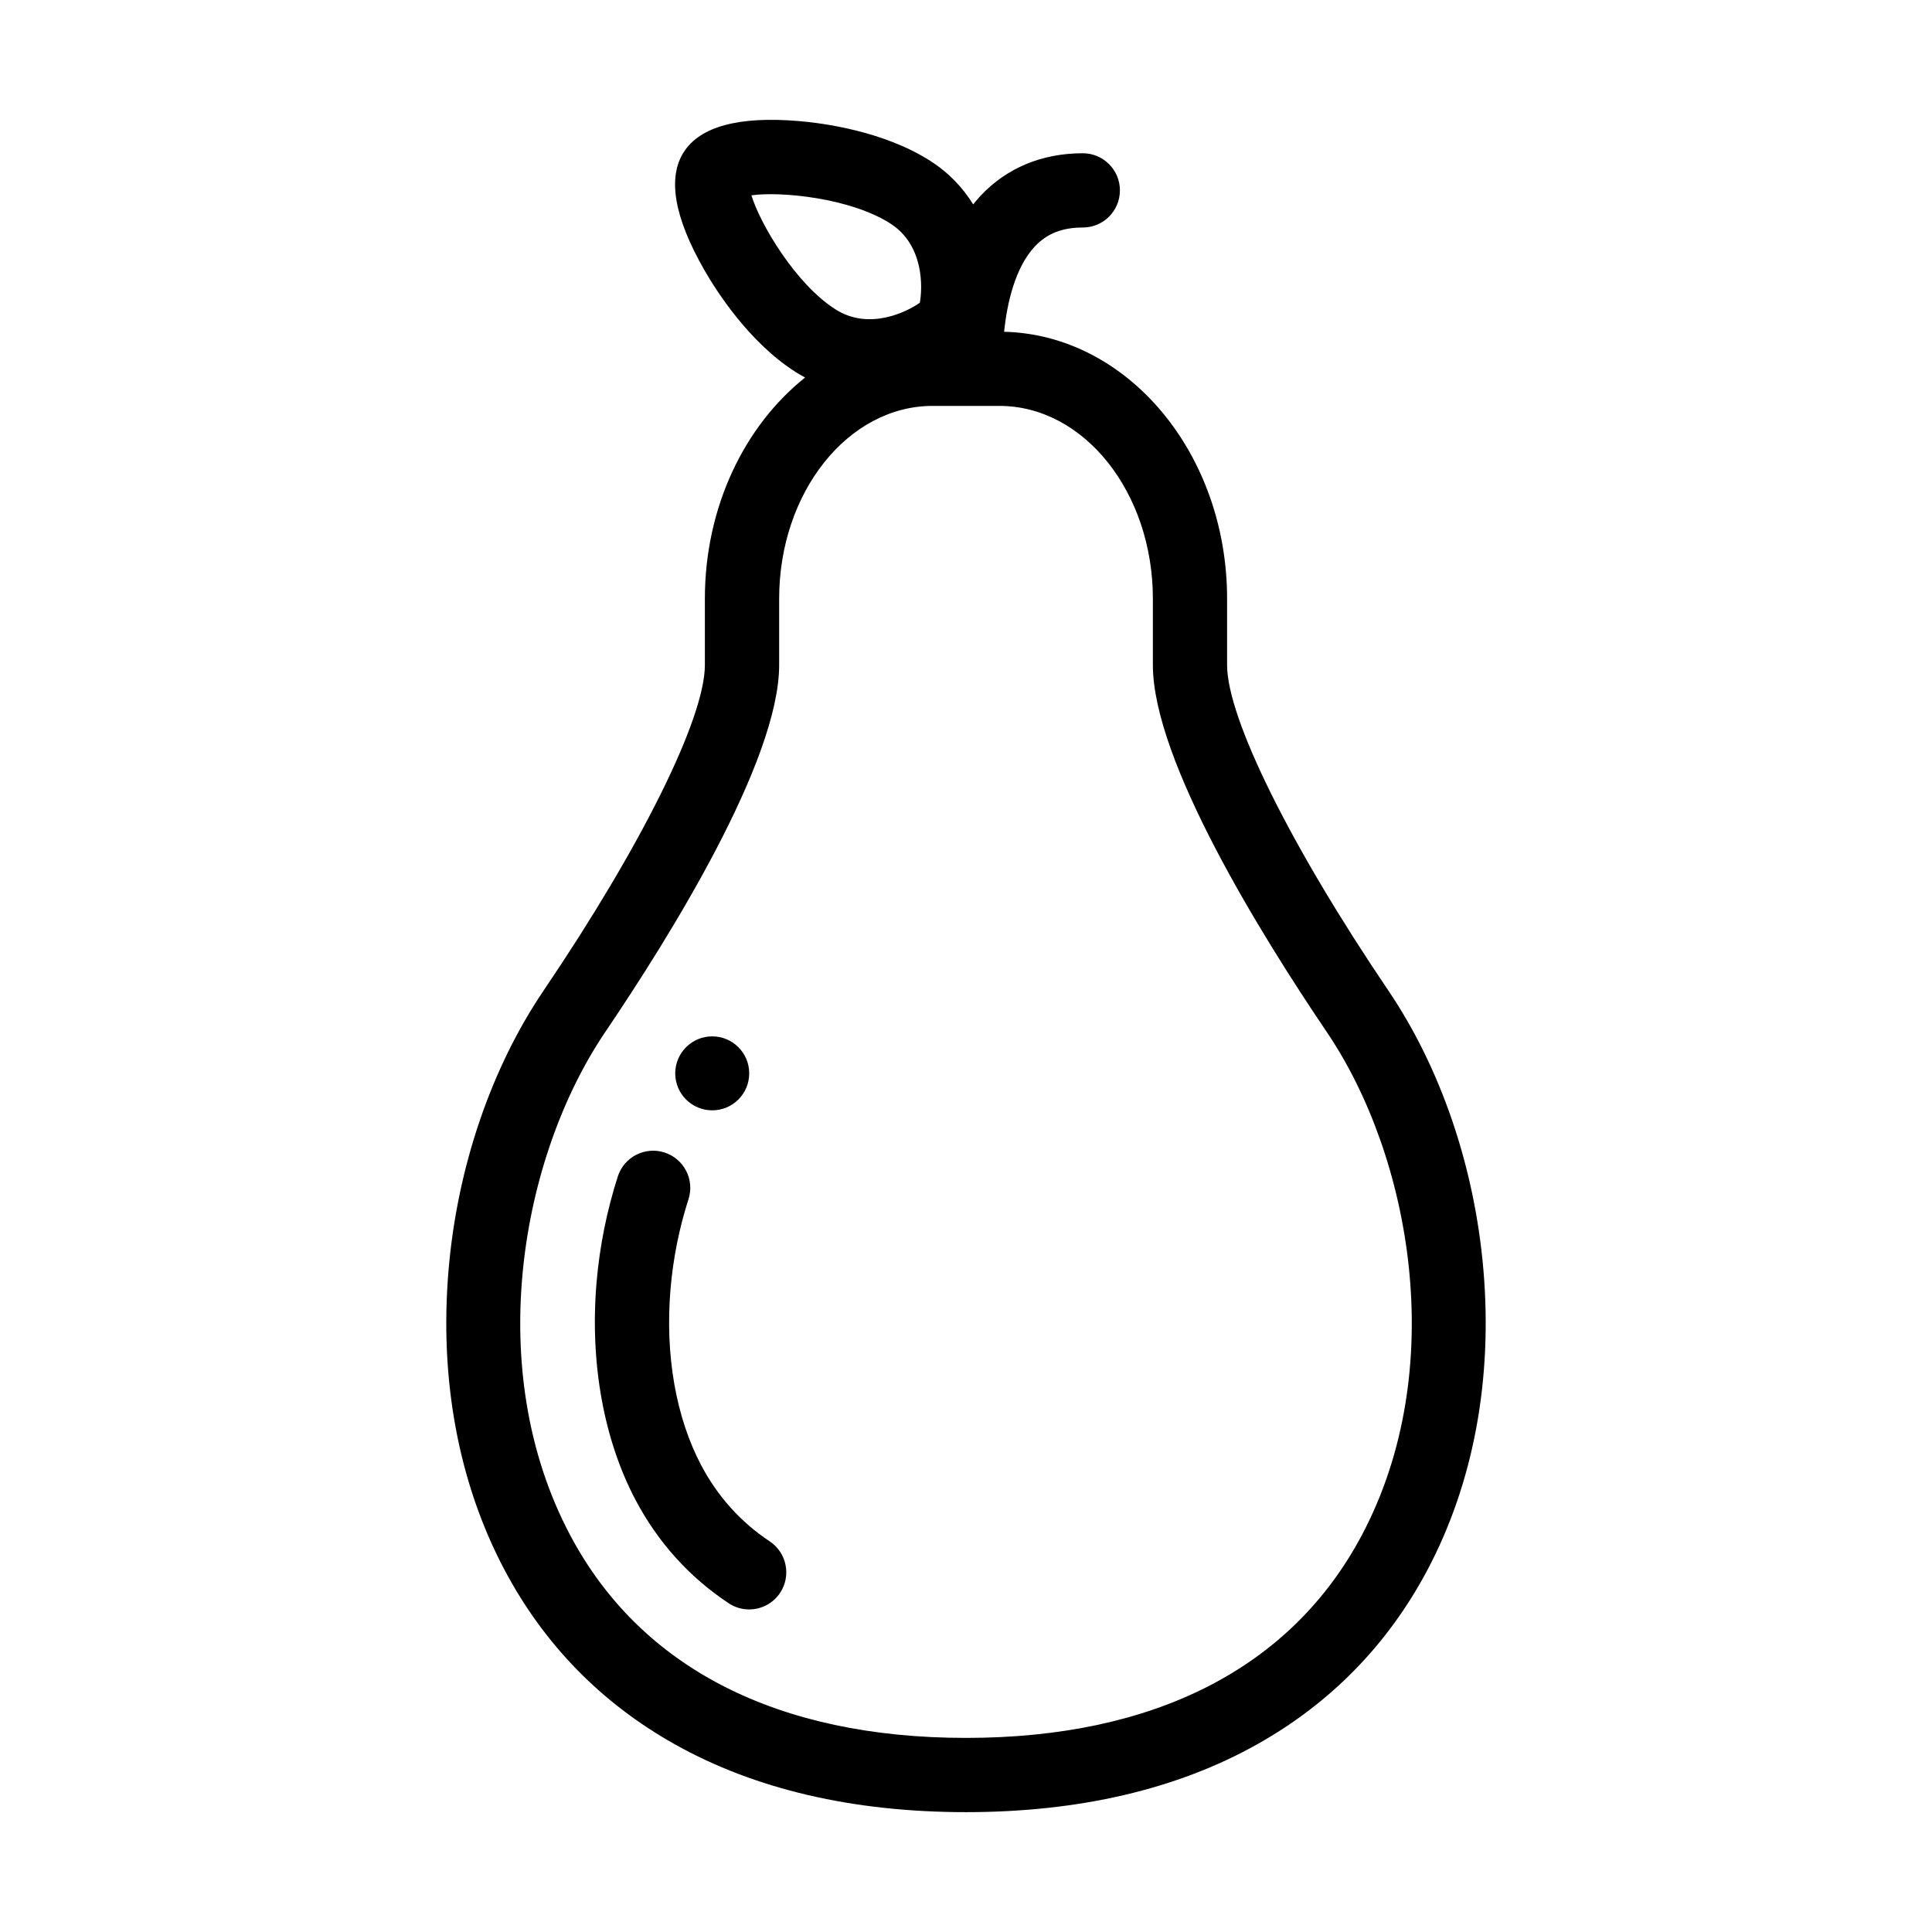 <?xml version="1.0" encoding="UTF-8"?>
<!-- Uploaded to: ICON Repo, www.svgrepo.com, Generator: ICON Repo Mixer Tools -->
<svg fill="#000000" width="800px" height="800px" version="1.1" viewBox="144 144 512 512" xmlns="http://www.w3.org/2000/svg">
 <g>
  <path d="m537.11 480.42c-2.332-27.125-11.285-53.387-25.211-73.957-25.941-38.32-42.707-72.164-42.707-86.223v-17.57c0-38.531-26.391-69.949-59.086-70.75 0.754-7.477 2.898-17.023 8.129-22.598 3.219-3.43 7.262-5.027 12.715-5.027 5.434 0 9.84-4.406 9.84-9.84 0-5.434-4.406-9.84-9.84-9.84-10.805 0-20.16 3.887-27.062 11.242-0.699 0.746-1.352 1.523-1.984 2.312-2.68-4.348-6.383-8.352-11.398-11.551-12.391-7.902-28.449-9.996-34.781-10.531-15.918-1.34-26.188 1.43-30.527 8.23-4.34 6.805-2.519 17.285 5.406 31.152 3.152 5.516 11.82 19.195 24.211 27.098 0.836 0.535 1.688 1.02 2.551 1.48-16.02 12.742-26.566 34.266-26.566 58.625v17.57c0 14.059-16.762 47.902-42.707 86.223-13.926 20.566-22.879 46.832-25.207 73.957-2.5 29.102 2.633 56.648 14.848 79.668 10.453 19.703 25.605 35.223 45.035 46.133 21.289 11.953 47.273 18.016 77.23 18.016s55.945-6.059 77.23-18.016c19.43-10.91 34.582-26.43 45.035-46.133 12.215-23.023 17.348-50.57 14.848-79.672zm-193.98-284.66c7.836-1.094 26.215 0.707 36.793 7.453 9.07 5.785 8.539 17.199 7.844 21.016-3.172 2.242-13.293 7.535-22.363 1.75-10.582-6.746-19.969-22.652-22.273-30.219zm161.75 355.11c-18.637 35.125-54.906 53.691-104.88 53.691s-86.246-18.566-104.88-53.691c-23.371-44.047-13.023-100.43 9.273-133.37 17.215-25.426 46.09-71.871 46.09-97.254v-17.57c0-28.184 18.25-51.109 40.684-51.109h8.816 0.012 0.016 8.828c22.434 0 40.684 22.926 40.684 51.109v17.57c0 25.387 28.879 71.832 46.09 97.258 22.297 32.93 32.641 89.316 9.273 133.36z"/>
  <path d="m347.98 552.48c-7.641-5.078-13.73-11.828-18.098-20.059-6.777-12.773-9.68-29.441-8.176-46.941 0.691-8.039 2.289-16.008 4.754-23.684 1.66-5.176-1.188-10.715-6.363-12.375-5.176-1.66-10.715 1.191-12.375 6.363-2.914 9.082-4.805 18.504-5.621 28.012-1.824 21.227 1.871 41.773 10.402 57.852 5.918 11.152 14.191 20.312 24.59 27.223 1.676 1.113 3.566 1.645 5.438 1.645 3.184 0 6.309-1.543 8.203-4.394 3-4.527 1.77-10.633-2.754-13.641z"/>
  <path d="m342.55 428.45c0 5.414-4.391 9.801-9.805 9.801-5.41 0-9.801-4.387-9.801-9.801s4.391-9.801 9.801-9.801c5.414 0 9.805 4.387 9.805 9.801"/>
 </g>
</svg>